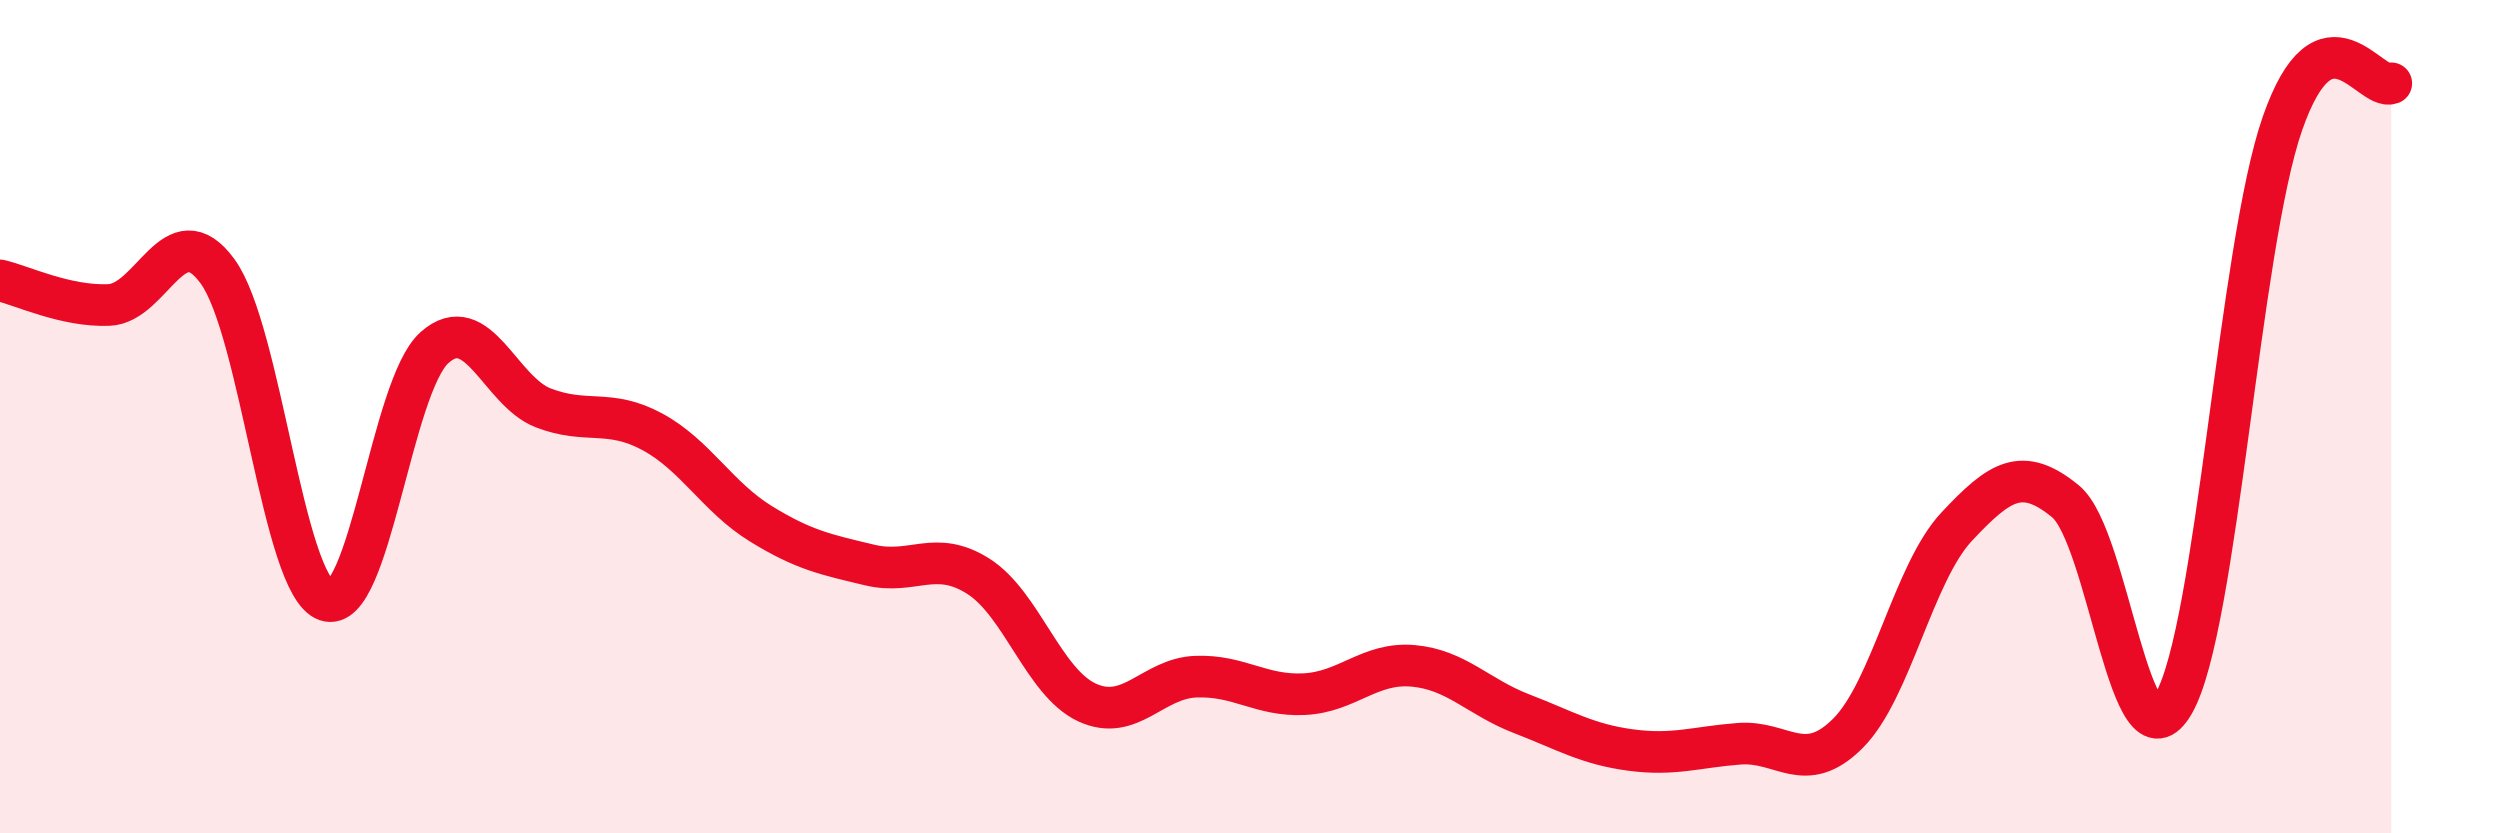 
    <svg width="60" height="20" viewBox="0 0 60 20" xmlns="http://www.w3.org/2000/svg">
      <path
        d="M 0,6.73 C 0.52,6.85 1.57,7.36 2.61,7.32 C 3.65,7.28 4.18,5.09 5.22,6.51 C 6.26,7.93 6.79,14.04 7.83,14.41 C 8.87,14.78 9.39,9.26 10.43,8.34 C 11.47,7.42 12,9.39 13.04,9.79 C 14.08,10.19 14.61,9.8 15.65,10.36 C 16.69,10.92 17.22,11.93 18.26,12.57 C 19.3,13.21 19.83,13.31 20.87,13.56 C 21.91,13.81 22.44,13.17 23.48,13.83 C 24.52,14.49 25.05,16.38 26.09,16.86 C 27.13,17.34 27.66,16.28 28.7,16.24 C 29.74,16.2 30.26,16.71 31.3,16.66 C 32.34,16.61 32.87,15.89 33.91,15.98 C 34.95,16.07 35.48,16.73 36.52,17.13 C 37.56,17.53 38.09,17.86 39.13,18 C 40.17,18.14 40.7,17.93 41.74,17.85 C 42.78,17.77 43.31,18.64 44.35,17.6 C 45.39,16.56 45.92,13.75 46.96,12.64 C 48,11.53 48.53,11.18 49.57,12.03 C 50.61,12.88 51.13,18.69 52.17,16.88 C 53.21,15.07 53.74,5.94 54.78,2.96 C 55.82,-0.02 56.87,2.19 57.39,2L57.39 20L0 20Z"
        fill="#EB0A25"
        opacity="0.1"
        stroke-linecap="round"
        stroke-linejoin="round"
      />
      <path
        d="M 0,6.73 C 0.52,6.85 1.57,7.36 2.61,7.32 C 3.65,7.28 4.18,5.09 5.22,6.51 C 6.26,7.93 6.79,14.04 7.83,14.41 C 8.87,14.78 9.39,9.26 10.43,8.34 C 11.47,7.42 12,9.39 13.04,9.79 C 14.08,10.19 14.61,9.8 15.65,10.36 C 16.69,10.92 17.22,11.93 18.26,12.57 C 19.3,13.21 19.83,13.31 20.87,13.56 C 21.91,13.81 22.44,13.17 23.48,13.83 C 24.52,14.49 25.05,16.38 26.09,16.86 C 27.13,17.34 27.66,16.28 28.7,16.24 C 29.74,16.2 30.26,16.71 31.3,16.66 C 32.34,16.61 32.87,15.89 33.91,15.98 C 34.95,16.07 35.48,16.73 36.52,17.13 C 37.56,17.53 38.09,17.86 39.13,18 C 40.17,18.14 40.7,17.93 41.74,17.85 C 42.78,17.77 43.31,18.64 44.35,17.6 C 45.39,16.56 45.92,13.75 46.96,12.64 C 48,11.53 48.53,11.18 49.57,12.03 C 50.61,12.88 51.13,18.69 52.17,16.88 C 53.21,15.07 53.74,5.94 54.78,2.96 C 55.82,-0.02 56.87,2.19 57.39,2"
        stroke="#EB0A25"
        stroke-width="1"
        fill="none"
        stroke-linecap="round"
        stroke-linejoin="round"
      />
    </svg>
  